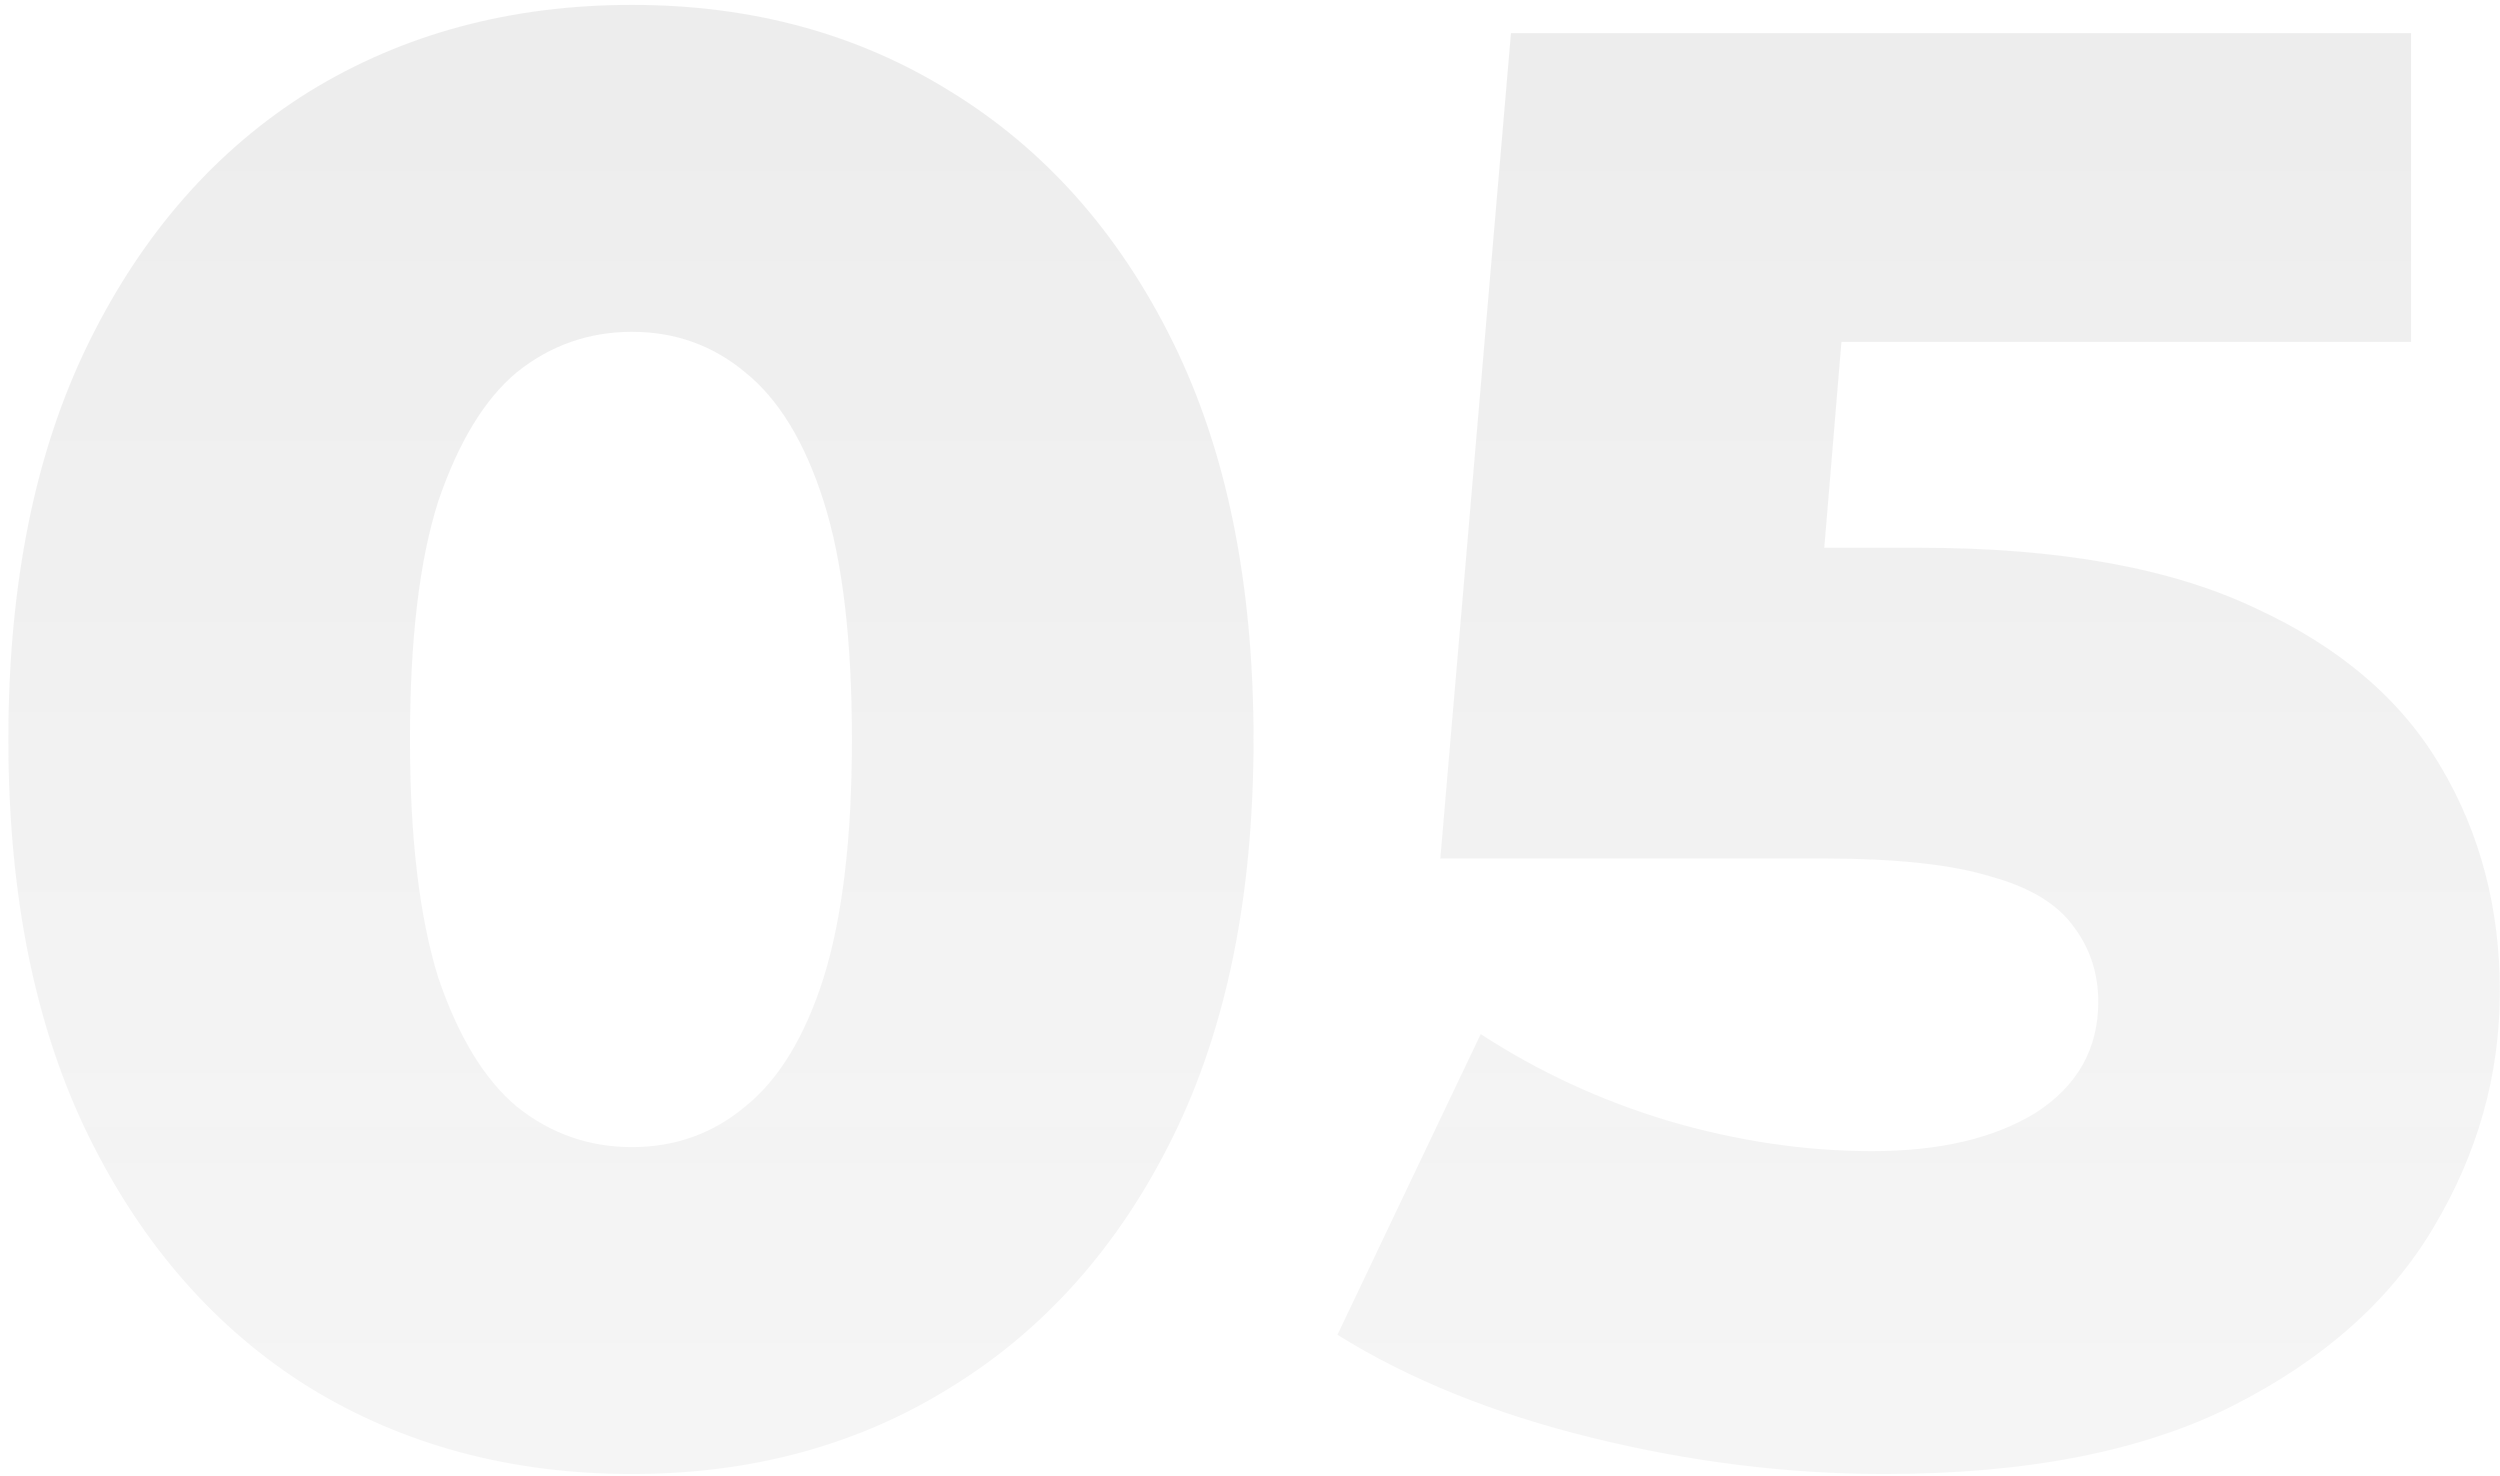 <svg width="83" height="49" viewBox="0 0 83 49" fill="none" xmlns="http://www.w3.org/2000/svg">
<g opacity="0.6">
<path d="M20.981 48.938C16.961 48.938 13.388 47.978 10.261 46.057C7.179 44.136 4.745 41.367 2.958 37.749C1.172 34.131 0.278 29.731 0.278 24.55C0.278 19.369 1.172 14.969 2.958 11.351C4.745 7.733 7.179 4.964 10.261 3.043C13.388 1.122 16.961 0.162 20.981 0.162C24.957 0.162 28.485 1.122 31.567 3.043C34.694 4.964 37.151 7.733 38.937 11.351C40.724 14.969 41.617 19.369 41.617 24.55C41.617 29.731 40.724 34.131 38.937 37.749C37.151 41.367 34.694 44.136 31.567 46.057C28.485 47.978 24.957 48.938 20.981 48.938ZM20.981 38.084C22.411 38.084 23.661 37.637 24.733 36.744C25.85 35.851 26.721 34.421 27.346 32.456C27.972 30.446 28.284 27.811 28.284 24.55C28.284 21.245 27.972 18.609 27.346 16.644C26.721 14.679 25.85 13.249 24.733 12.356C23.661 11.463 22.411 11.016 20.981 11.016C19.552 11.016 18.279 11.463 17.162 12.356C16.09 13.249 15.219 14.679 14.549 16.644C13.924 18.609 13.611 21.245 13.611 24.55C13.611 27.811 13.924 30.446 14.549 32.456C15.219 34.421 16.09 35.851 17.162 36.744C18.279 37.637 19.552 38.084 20.981 38.084Z" fill="url(#paint0_linear_2_606)" fill-opacity="0.42"/>
<path d="M62.559 48.938C59.343 48.938 56.105 48.536 52.844 47.732C49.584 46.928 46.77 45.789 44.403 44.315L49.16 34.332C51.08 35.583 53.157 36.543 55.391 37.213C57.669 37.883 59.924 38.218 62.157 38.218C64.391 38.218 66.2 37.794 67.585 36.945C68.969 36.052 69.662 34.823 69.662 33.26C69.662 32.322 69.394 31.496 68.858 30.781C68.322 30.022 67.406 29.463 66.111 29.106C64.815 28.704 62.962 28.503 60.55 28.503H47.819L50.164 1.1H80.046V11.351H54.855L61.621 5.522L60.081 24.014L53.313 18.185H63.699C68.344 18.185 72.073 18.855 74.888 20.195C77.701 21.49 79.756 23.255 81.052 25.488C82.347 27.677 82.995 30.156 82.995 32.925C82.995 35.694 82.257 38.307 80.784 40.764C79.354 43.176 77.143 45.141 74.15 46.66C71.158 48.179 67.294 48.938 62.559 48.938Z" fill="url(#paint1_linear_2_606)" fill-opacity="0.42"/>
</g>
<defs>
<linearGradient id="paint0_linear_2_606" x1="41.5" y1="4" x2="41.5" y2="97" gradientUnits="userSpaceOnUse">
<stop stop-color="#0A0A0A" stop-opacity="0.29"/>
<stop offset="1" stop-opacity="0"/>
</linearGradient>
<linearGradient id="paint1_linear_2_606" x1="41.5" y1="4" x2="41.5" y2="97" gradientUnits="userSpaceOnUse">
<stop stop-color="#0A0A0A" stop-opacity="0.29"/>
<stop offset="1" stop-opacity="0"/>
</linearGradient>
</defs>
</svg>

